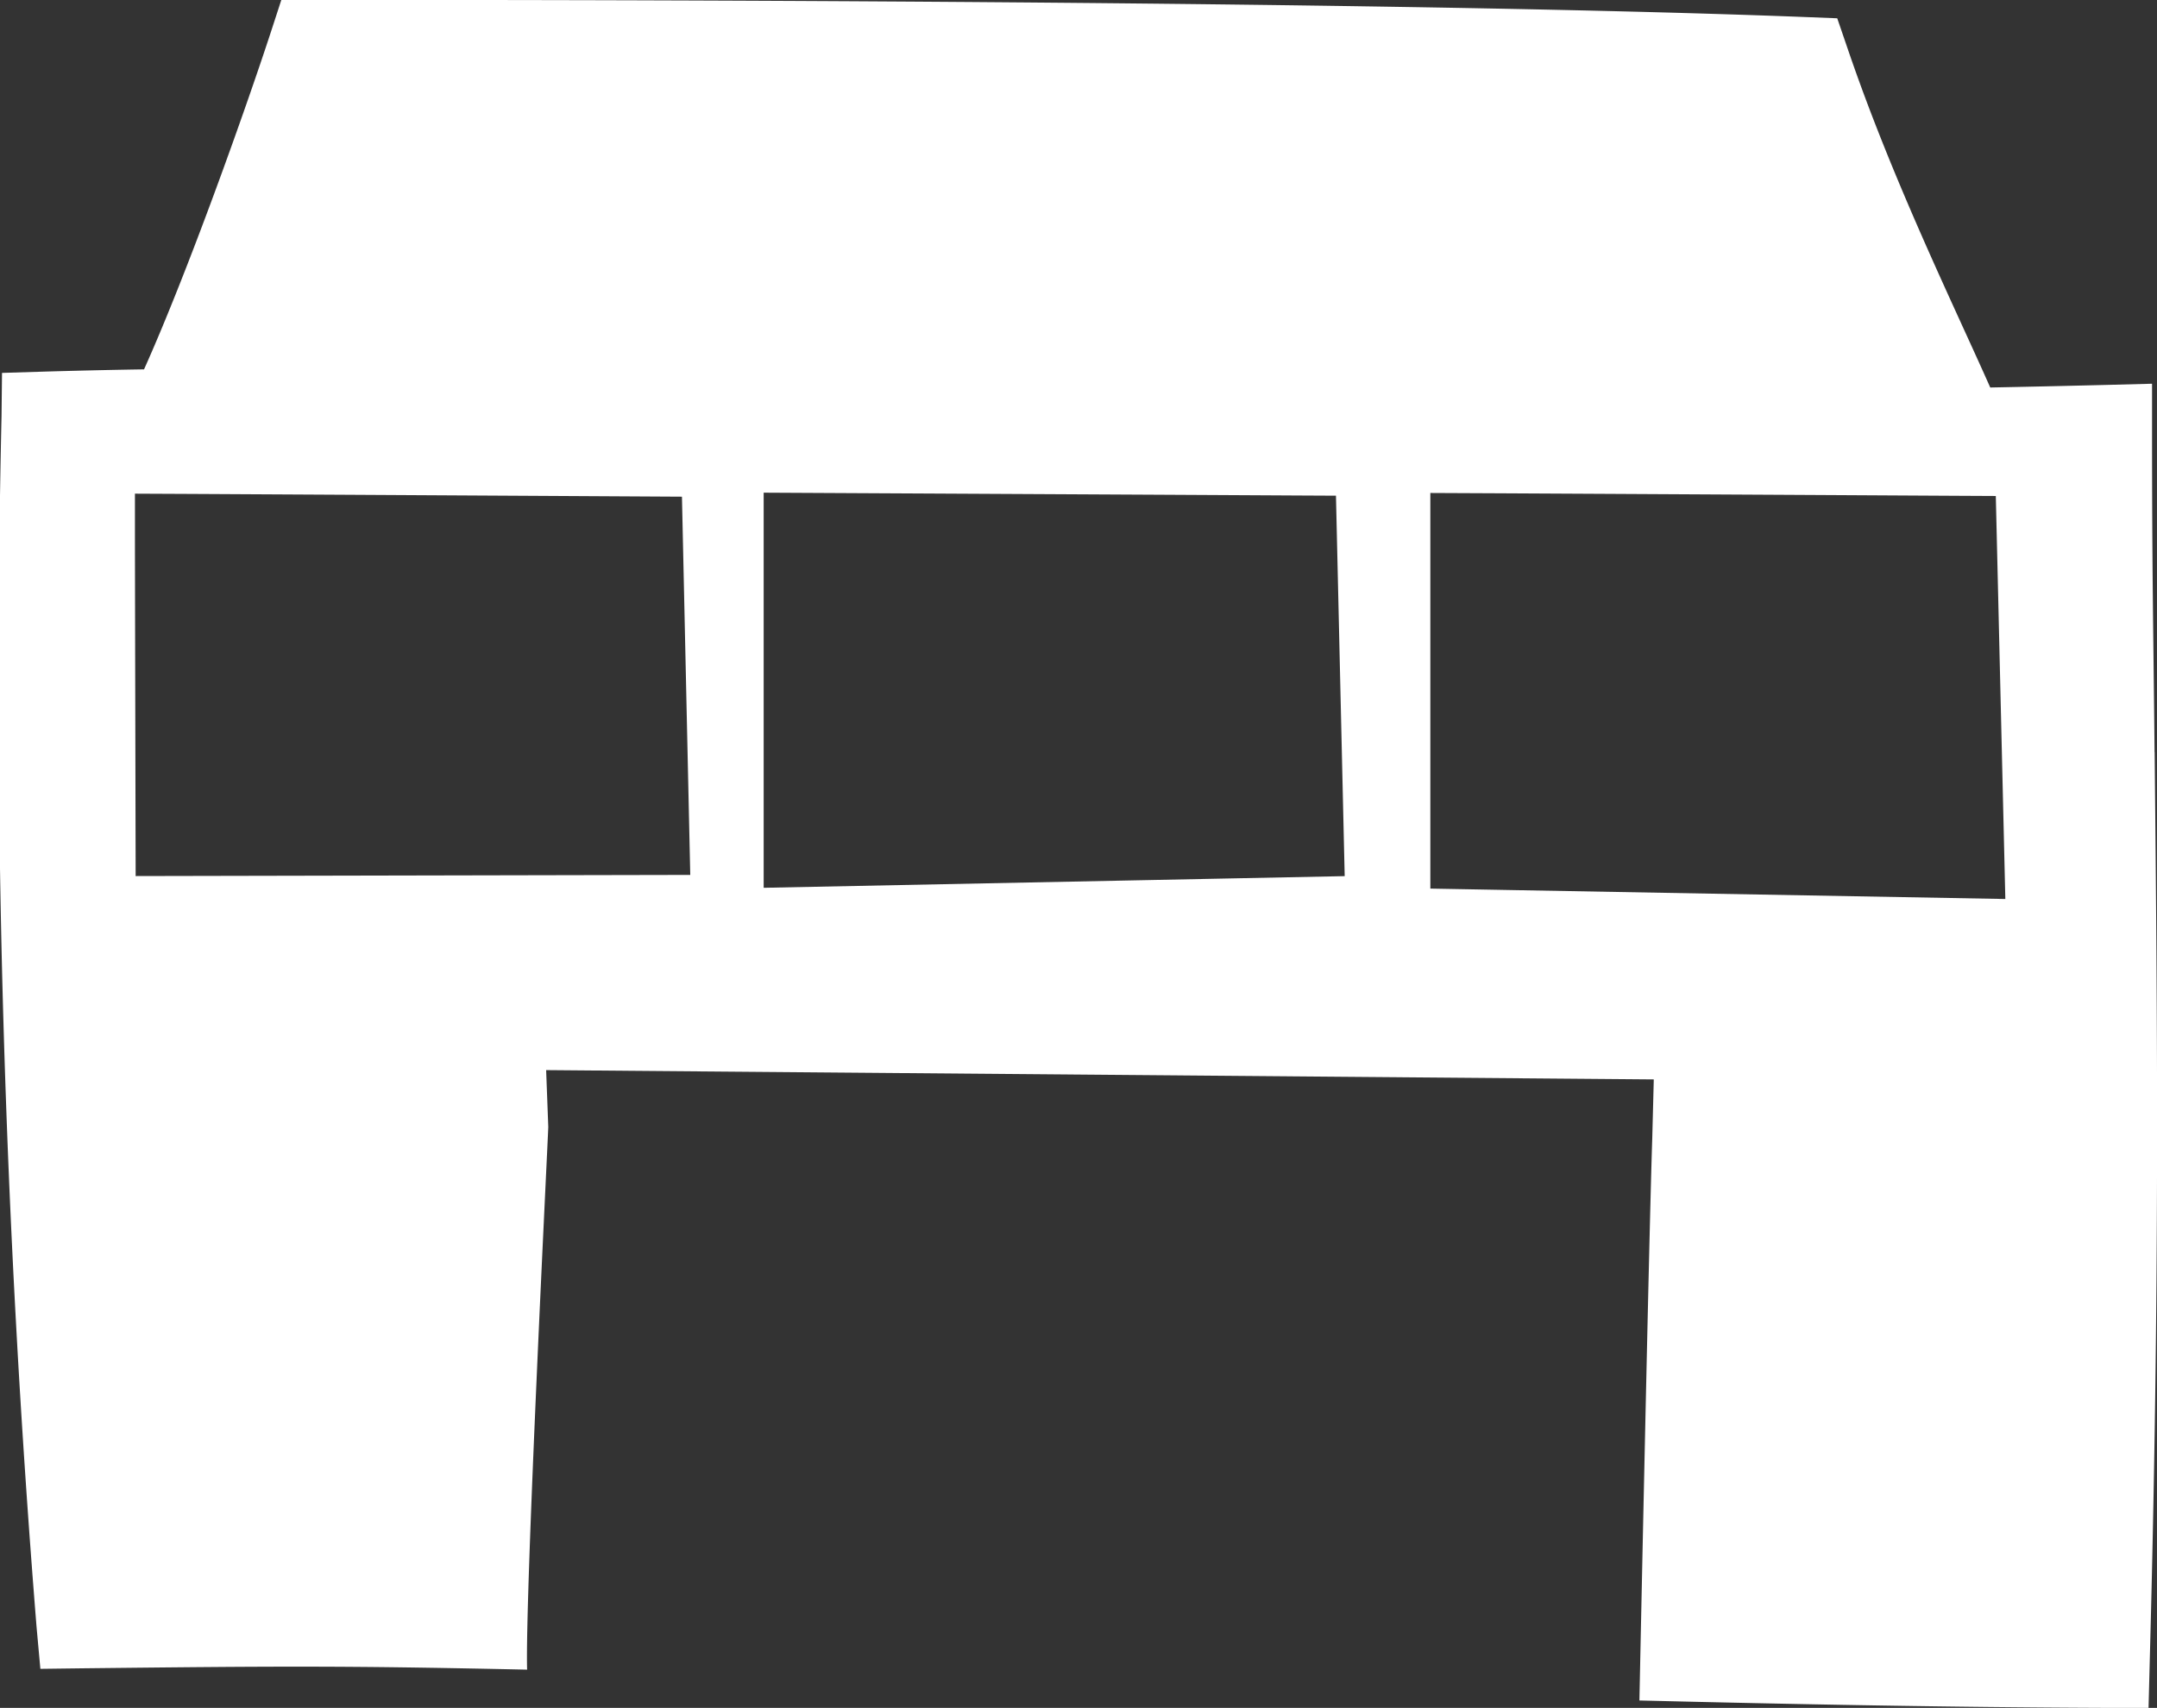 <svg xmlns="http://www.w3.org/2000/svg" xmlns:xlink="http://www.w3.org/1999/xlink" width="56.589" height="44.816" viewBox="0 0 56.589 44.816"><rect x="0" y="0" width="56.589" height="44.816" fill="#333333" stroke="none"/><defs><clipPath id="a"><rect width="56.589" height="44.816" fill="#fff"/></clipPath></defs><g clip-path="url(#a)"><path d="M56.525,19.739c-.032-3.251-.066-4.71-.066-8.447V10.069l-1.222.032c-1.091.027-2.092.049-3.023.067-.972-2.193-2.575-5.462-3.748-8.912L48.2.48,47.385.448C34.61-.049,8.5,0,8.241,0H7.38L7.112.823c-.674,2.062-2.18,6.3-3.333,8.869-.826.013-1.682.032-2.584.058L.053,9.785.04,10.93A308.611,308.611,0,0,0,.959,42.691l.1,1.1,1.1-.014c5.247-.058,6.88-.069,11.67.035-.059-1.854.534-13.665.555-14.239l-.056-1.493,29.059.244-.04,1.546c-.088,2.651-.334,14.6-.337,14.751,4.062.1,8.142.178,12.191.194l1.166,0,.03-1.163c.271-10.084.2-16.8.13-23.914M3.559,22.988s-.019-8.129-.019-8.958V12.954l1.079.005c1.14.005,13.272.074,13.272.074l.218,9.925Zm16.476.308V12.928s10.807.056,14.005.074l1.009.005.229,9.983Zm17.49.021V14.03l0-1.094,1.094.005c1.185.005,9.585.051,12.741.069l1,.005.25,10.575Z" transform="translate(0 0)" fill="#fff"/></g></svg>